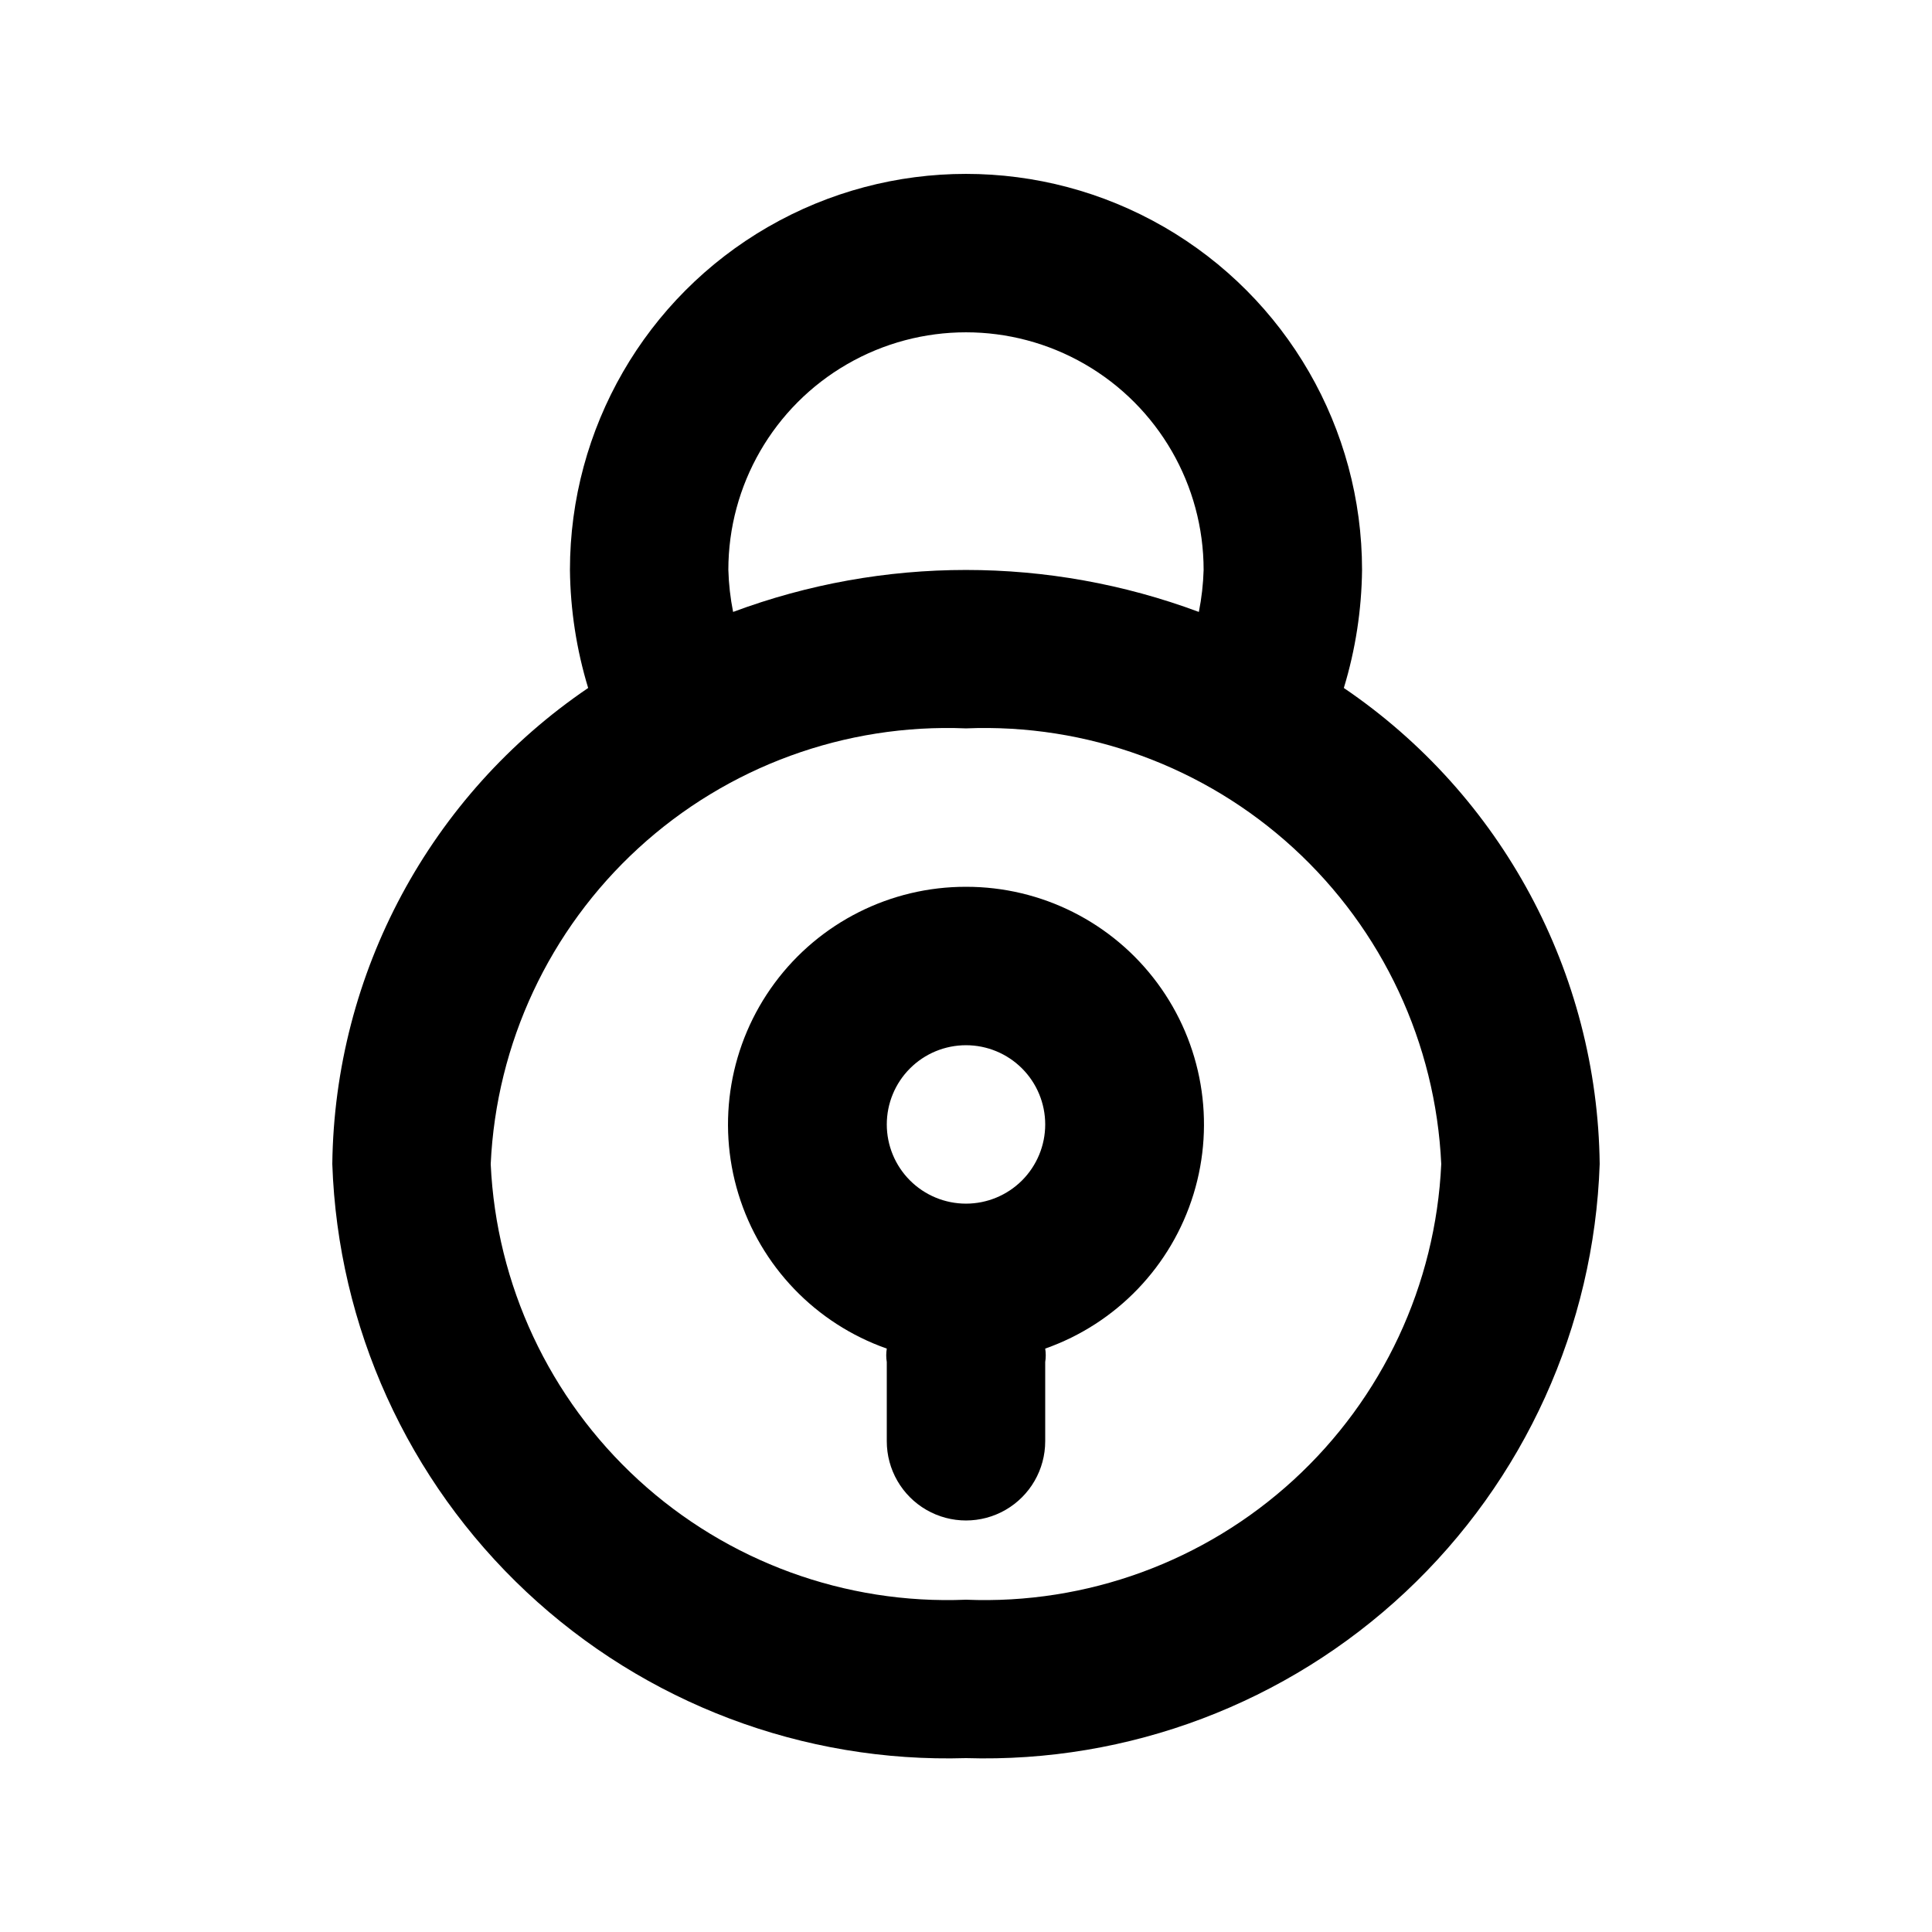 <?xml version="1.0" encoding="UTF-8"?>
<!-- The Best Svg Icon site in the world: iconSvg.co, Visit us! https://iconsvg.co -->
<svg fill="#000000" width="800px" height="800px" version="1.1" viewBox="144 144 512 512" xmlns="http://www.w3.org/2000/svg">
 <g>
  <path d="m400 379.01c-19.992-0.031-38.812 9.434-50.707 25.5-11.898 16.066-15.457 36.828-9.598 55.941 5.863 19.113 20.453 34.309 39.312 40.941-0.195 1.18-0.195 2.387 0 3.566v20.992c0 7.5 4 14.43 10.496 18.18 6.492 3.75 14.496 3.75 20.992 0 6.492-3.75 10.496-10.68 10.496-18.18v-20.992c0.191-1.18 0.191-2.387 0-3.566 18.855-6.633 33.445-21.828 39.309-40.941s2.301-39.875-9.598-55.941c-11.895-16.066-30.711-25.531-50.703-25.5zm0 83.969c-5.57 0-10.91-2.215-14.844-6.148-3.938-3.938-6.148-9.277-6.148-14.844 0-5.57 2.211-10.91 6.148-14.844 3.934-3.938 9.273-6.148 14.844-6.148 5.566 0 10.906 2.211 14.844 6.148 3.934 3.934 6.148 9.273 6.148 14.844 0 5.566-2.215 10.906-6.148 14.844-3.938 3.934-9.277 6.148-14.844 6.148z"/>
  <path d="m500.13 326.32c3.086-10.145 4.711-20.676 4.828-31.277 0-37.5-20.004-72.148-52.477-90.898-32.477-18.75-72.488-18.75-104.96 0-32.477 18.75-52.48 53.398-52.48 90.898 0.117 10.602 1.742 21.133 4.828 31.277-41.879 28.43-67.203 75.547-67.805 126.16 1.48 43.117 19.98 83.891 51.457 113.4 31.473 29.508 73.355 45.344 116.48 44.039 43.121 1.305 85.004-14.531 116.48-44.039 31.473-29.508 49.977-70.281 51.453-113.4-0.602-50.617-25.926-97.734-67.805-126.16zm-163.11-31.277c0-22.5 12.004-43.289 31.488-54.539s43.488-11.25 62.977 0c19.484 11.25 31.488 32.039 31.488 54.539-0.109 3.738-0.531 7.457-1.262 11.125-39.809-14.832-83.625-14.832-123.43 0-0.73-3.668-1.152-7.387-1.258-11.125zm62.977 272.9v-0.004c-31.992 1.312-63.203-10.098-86.805-31.734-23.602-21.637-37.68-51.734-39.148-83.719 1.469-31.984 15.547-62.086 39.148-83.723 23.602-21.637 54.812-33.047 86.805-31.734 31.988-1.312 63.199 10.098 86.801 31.734 23.602 21.637 37.68 51.738 39.148 83.723-1.469 31.984-15.547 62.082-39.148 83.719-23.602 21.637-54.812 33.047-86.801 31.734z"/>
 </g>
</svg>